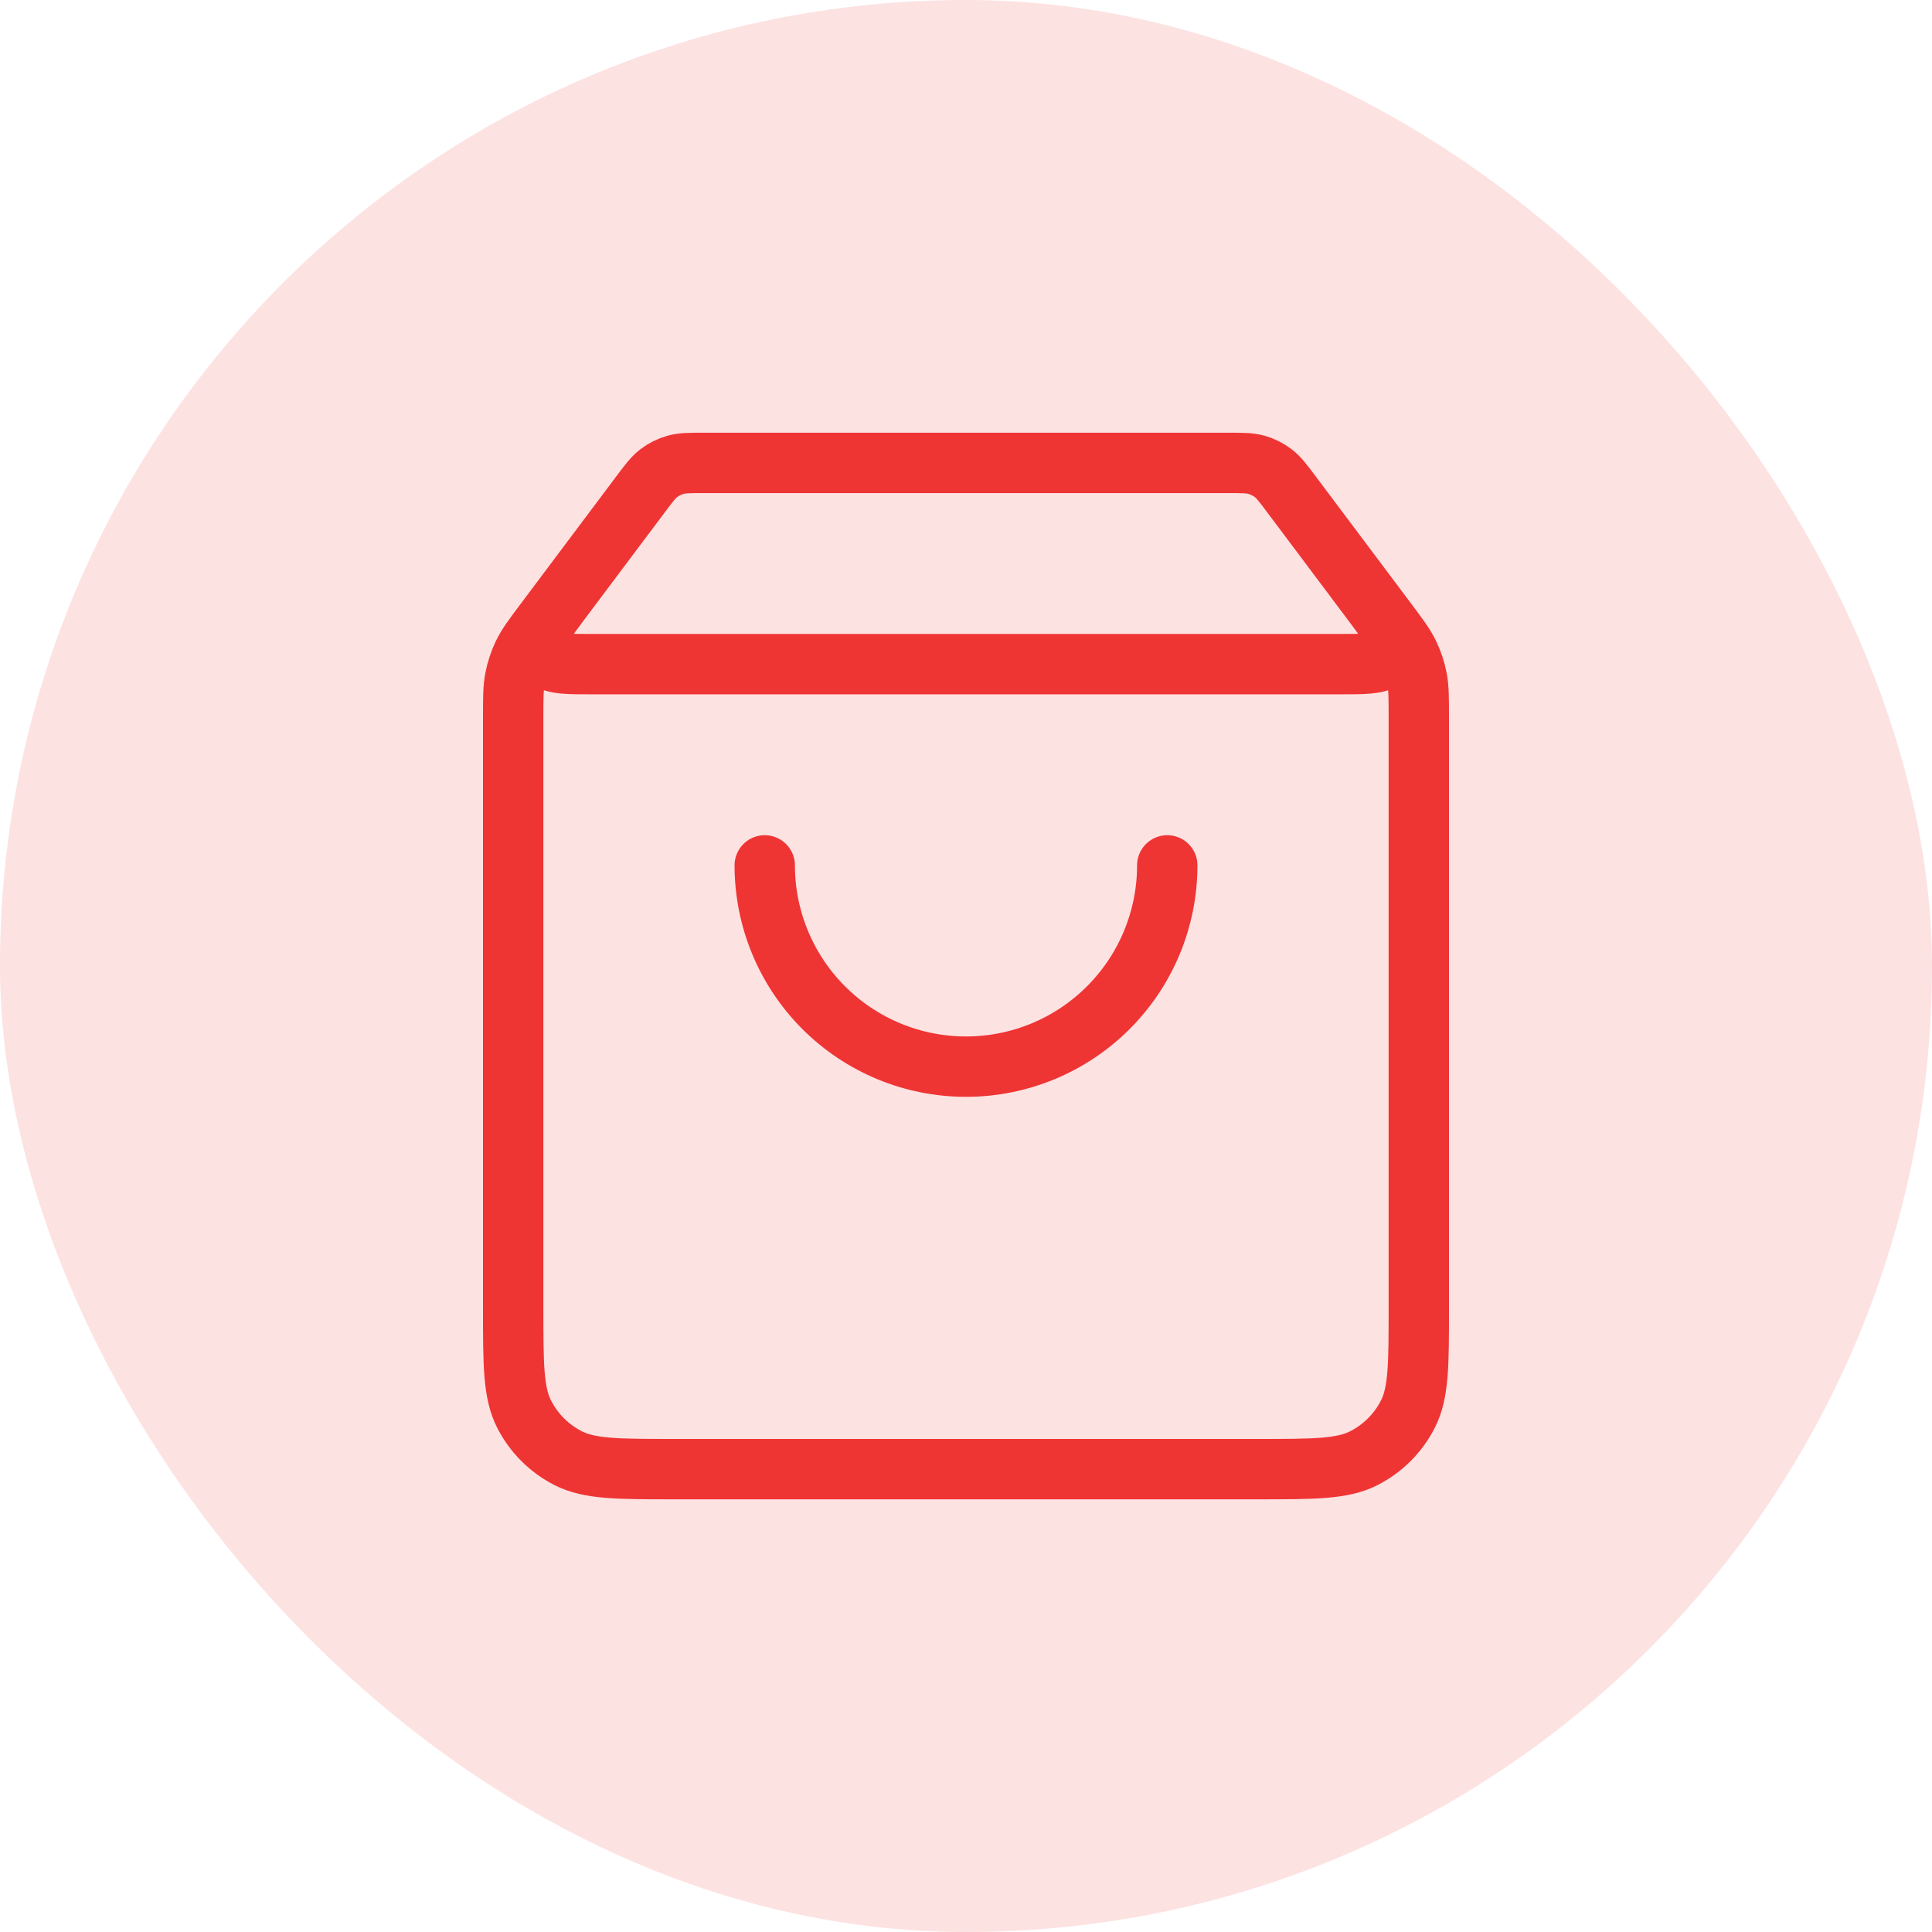 <svg width="64" height="64" viewBox="0 0 64 64" fill="none" xmlns="http://www.w3.org/2000/svg">
<rect width="64" height="64" rx="32" fill="#FDE2E2"/>
<path d="M21.2 16.401L18.6 19.867C18.085 20.554 17.828 20.897 17.834 21.185C17.839 21.435 17.956 21.669 18.153 21.823C18.379 22.001 18.808 22.001 19.667 22.001H44.333C45.192 22.001 45.621 22.001 45.847 21.823C46.044 21.669 46.161 21.435 46.166 21.185C46.172 20.897 45.915 20.554 45.4 19.867L42.8 16.401M21.2 16.401C21.493 16.009 21.64 15.814 21.826 15.673C21.991 15.548 22.177 15.455 22.376 15.398C22.6 15.334 22.844 15.334 23.333 15.334H40.667C41.156 15.334 41.4 15.334 41.624 15.398C41.823 15.455 42.01 15.548 42.174 15.673C42.36 15.814 42.507 16.009 42.8 16.401M21.2 16.401L18.067 20.578C17.671 21.106 17.473 21.37 17.332 21.66C17.208 21.918 17.117 22.191 17.062 22.472C17 22.789 17 23.119 17 23.778L17 43.334C17 45.201 17 46.134 17.363 46.847C17.683 47.474 18.193 47.984 18.82 48.304C19.533 48.667 20.466 48.667 22.333 48.667L41.667 48.667C43.533 48.667 44.467 48.667 45.18 48.304C45.807 47.984 46.317 47.474 46.637 46.847C47 46.134 47 45.201 47 43.334V23.778C47 23.119 47 22.789 46.938 22.472C46.883 22.191 46.792 21.918 46.667 21.66C46.527 21.37 46.329 21.106 45.933 20.578L42.8 16.401M38.667 28.667C38.667 30.435 37.964 32.131 36.714 33.381C35.464 34.632 33.768 35.334 32 35.334C30.232 35.334 28.536 34.632 27.286 33.381C26.036 32.131 25.333 30.435 25.333 28.667" stroke="#EF3434" stroke-width="2" stroke-linecap="round" stroke-linejoin="round"/>
</svg>
